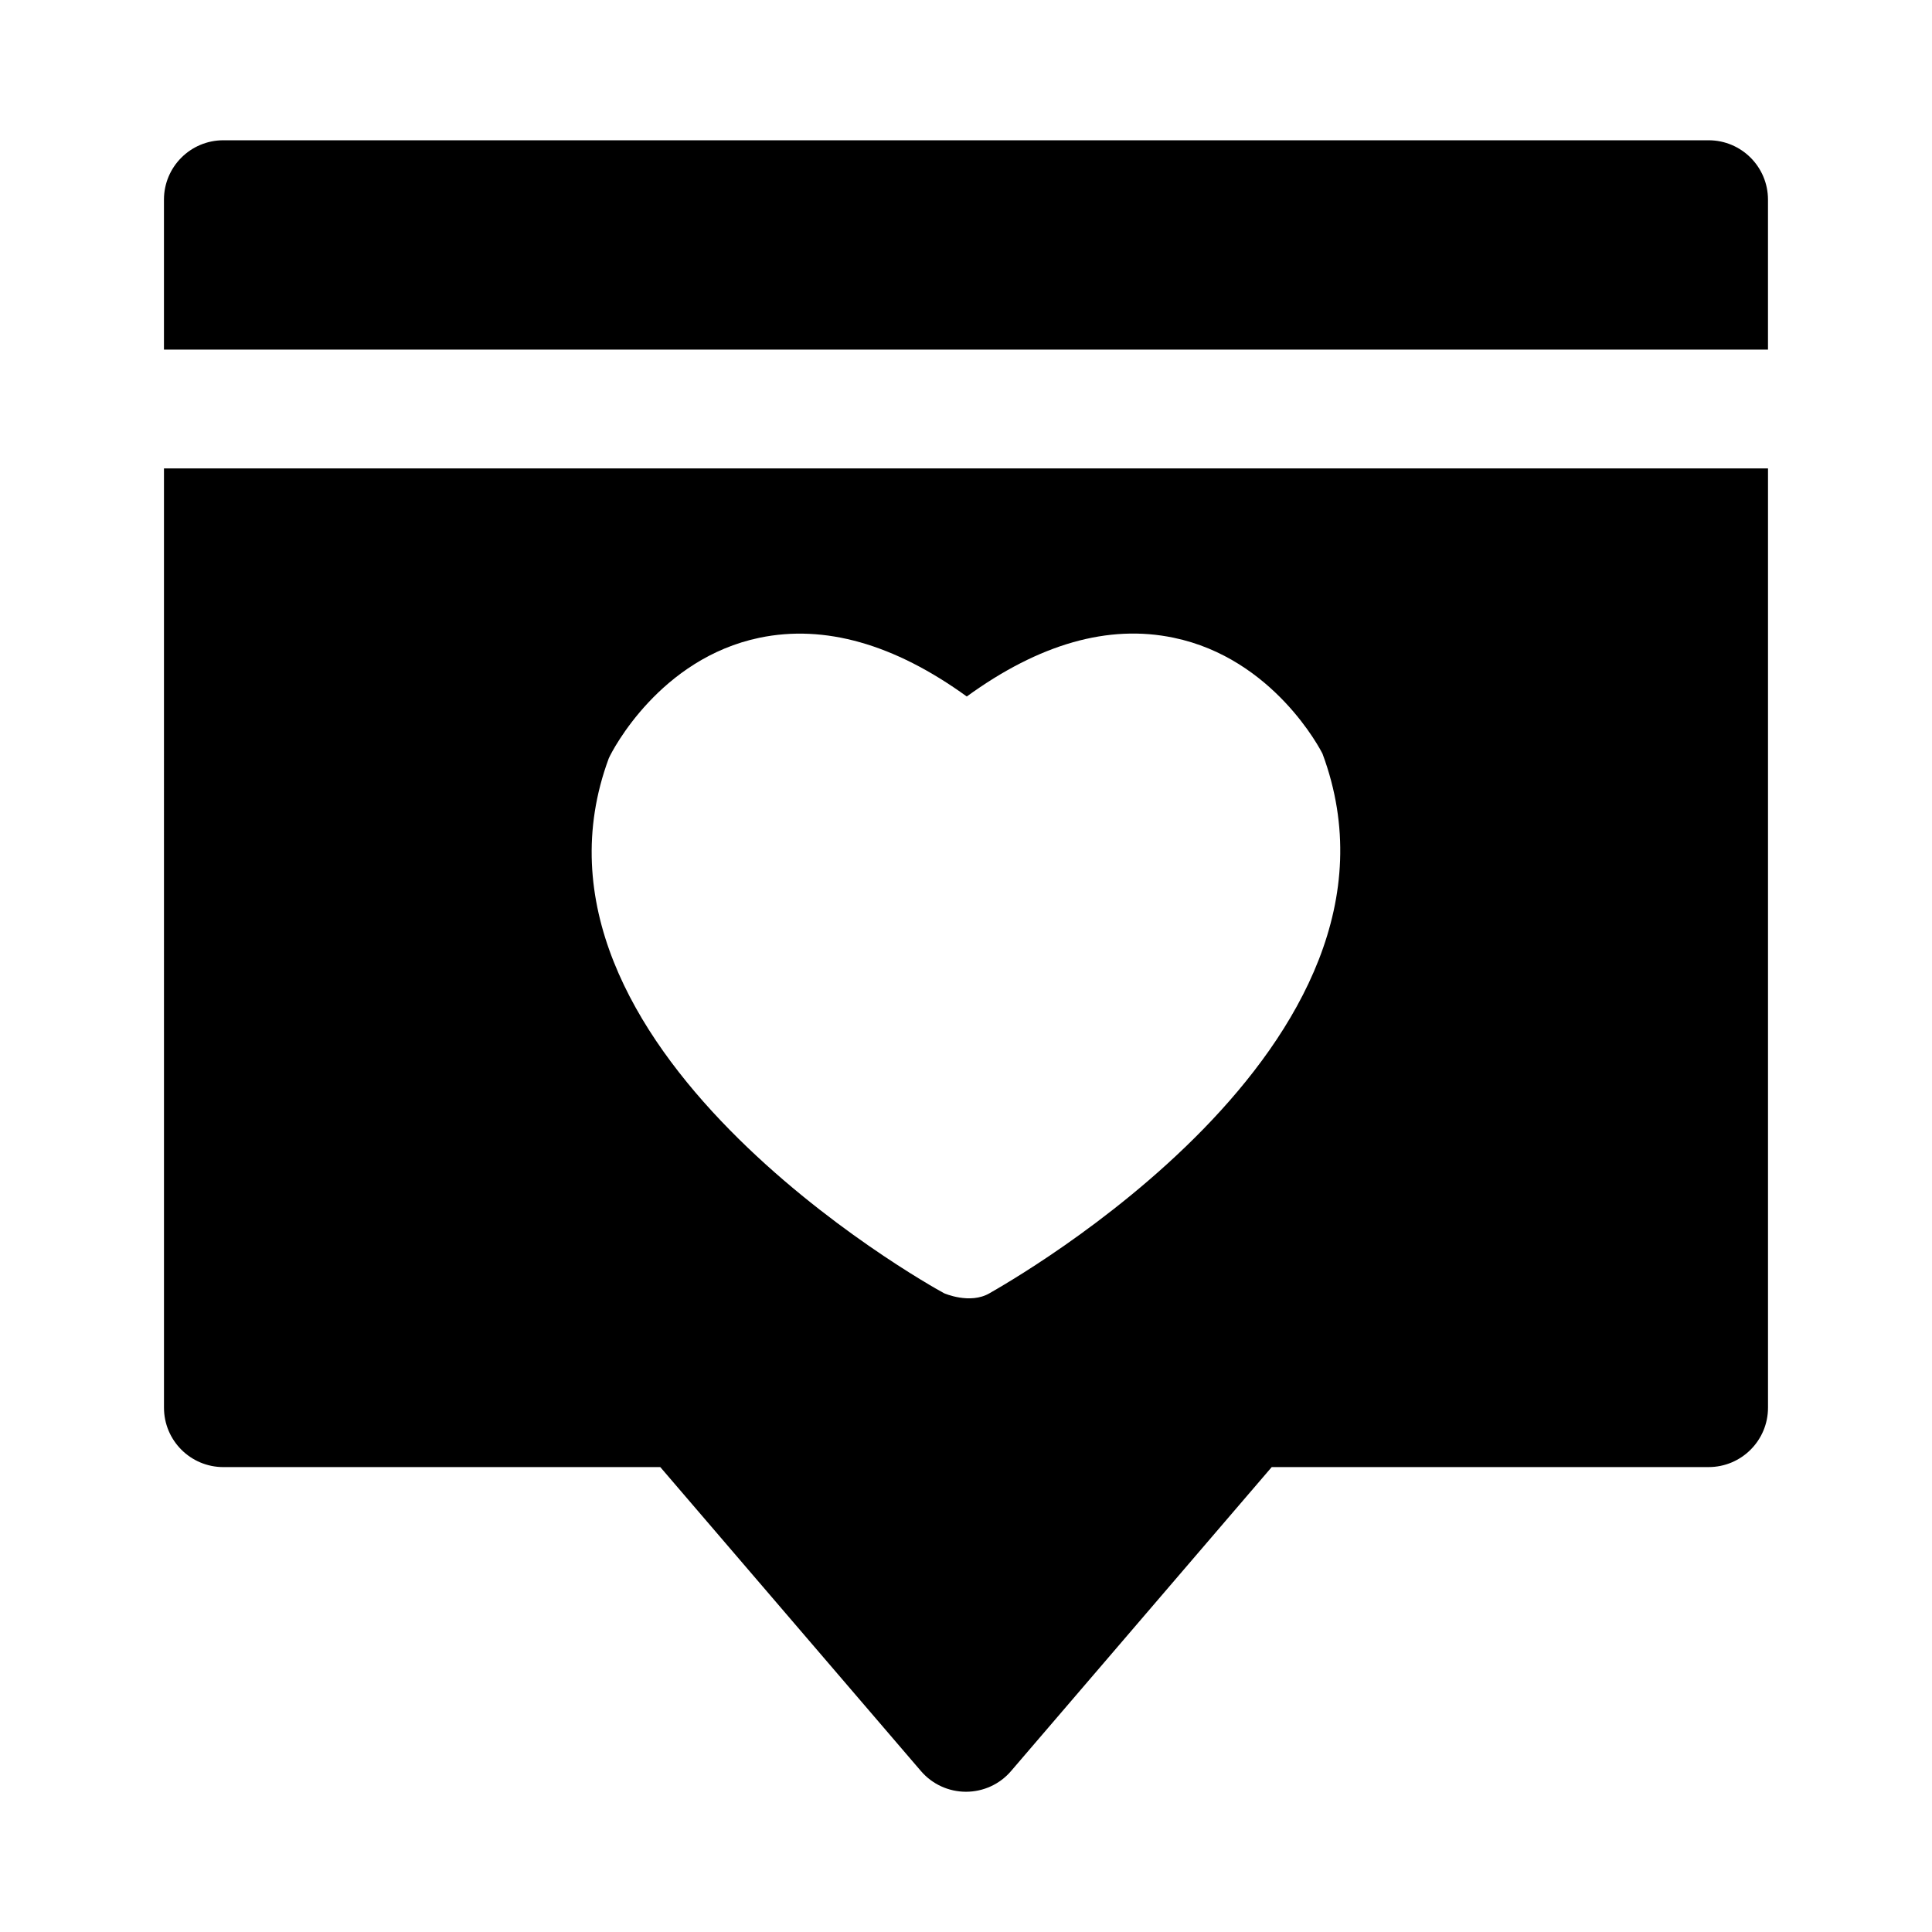 <?xml version="1.0" encoding="UTF-8"?>
<!-- Uploaded to: SVG Repo, www.svgrepo.com, Generator: SVG Repo Mixer Tools -->
<svg fill="#000000" width="800px" height="800px" version="1.1" viewBox="144 144 512 512" xmlns="http://www.w3.org/2000/svg">
 <path d="m187.45 236.65v-39.734c0-8.691 7.039-15.742 15.742-15.742h393.6c8.707 0 15.742 7.055 15.742 15.742v39.738zm425.09 31.488v248.91c0 8.691-7.039 15.742-15.742 15.742h-115.78l-69.07 80.547c-2.977 3.496-7.352 5.496-11.949 5.496s-8.957-2-11.949-5.496l-69.07-80.547-115.78 0.004c-8.707 0-15.742-7.055-15.742-15.742l-0.004-248.92zm-118.06 75.621c-0.488-1.039-13.02-25.27-39.453-30.75-17.301-3.621-35.66 1.652-54.82 15.57-19.207-13.902-37.66-19.145-54.914-15.57-26.371 5.481-38.965 29.711-39.957 31.945-28.199 76.168 84.027 139.19 88.859 141.77 0 0 6.848 3.039 12.043 0 4.672-2.738 117-65.602 88.242-142.97z"/>
</svg>